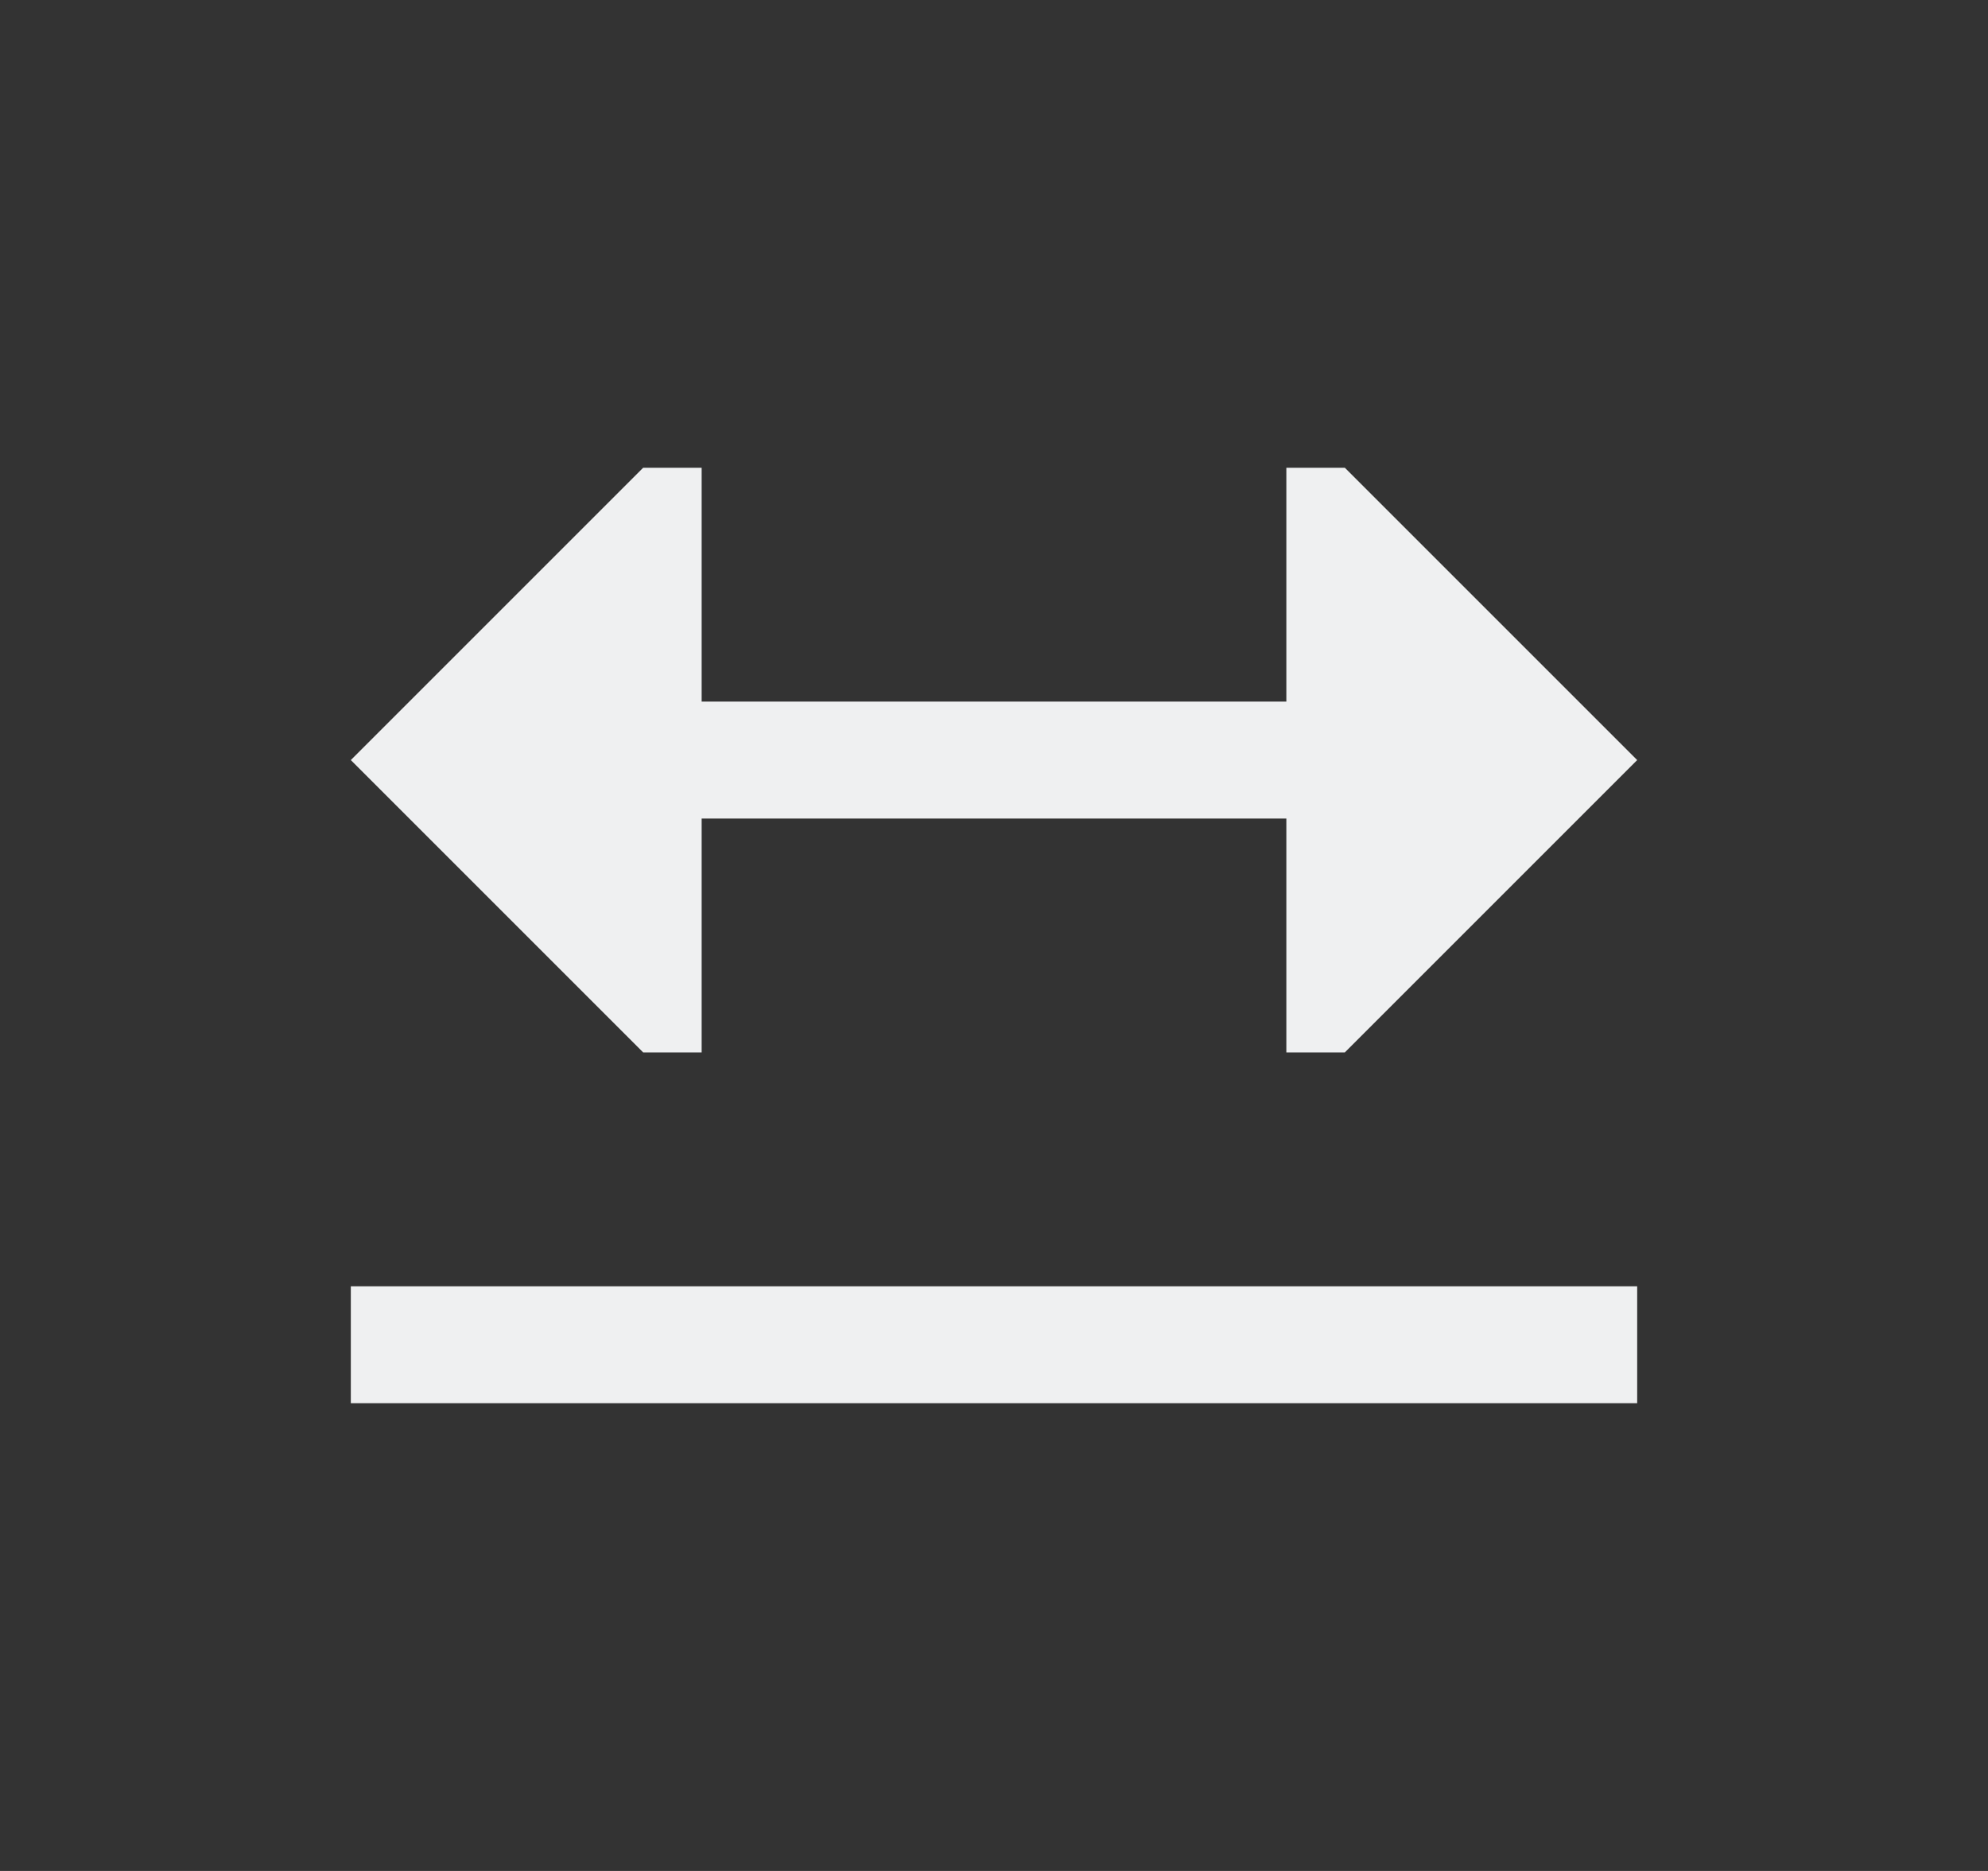<svg height="16" viewBox="0 0 17 16" width="17" xmlns="http://www.w3.org/2000/svg"><rect x="0" y="0" width="17" height="16" fill="#333333" stroke="none"/><g fill="#eff0f1" transform="translate(0 1)"><path d="m5.5 4-2.5 2.5 2.5 2.5h.5v-2h1 3 1v2h.5l2.5-2.5-2.5-2.5h-.5v2h-1-3-1v-2z" transform="translate(0 -1)"/><path d="m3 10h11v1h-11z"/></g></svg>